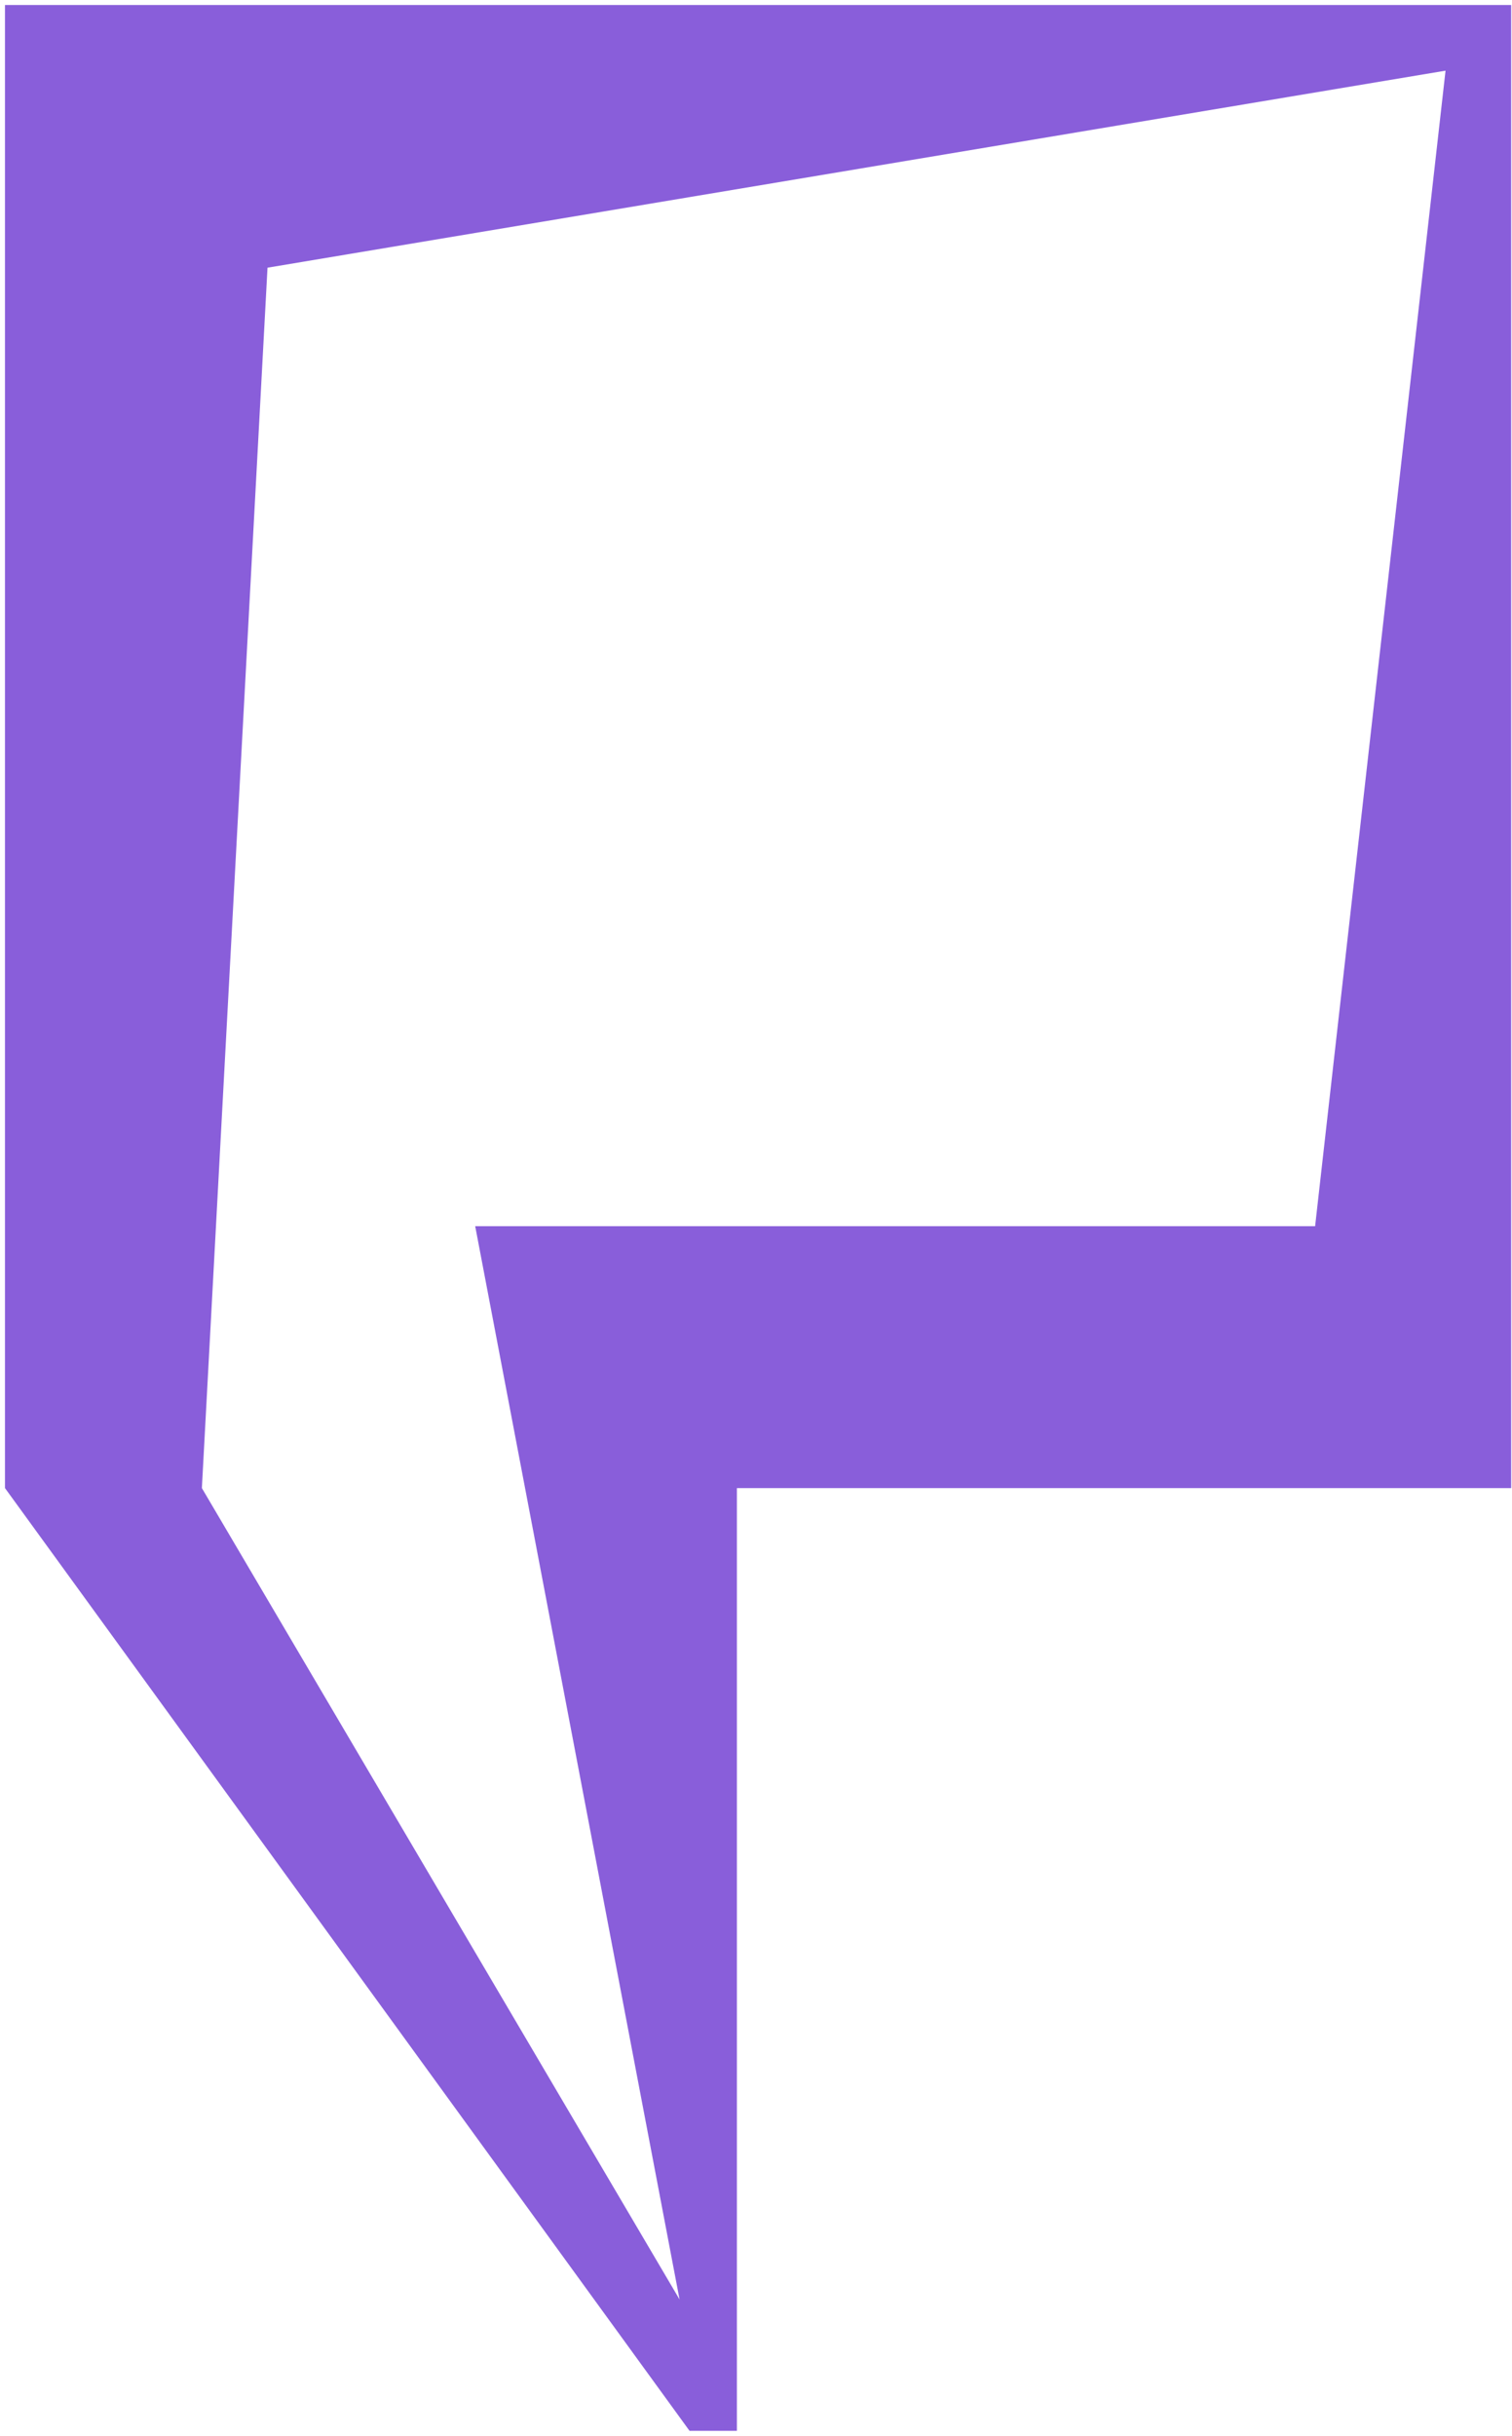 <?xml version="1.0" encoding="UTF-8"?> <svg xmlns="http://www.w3.org/2000/svg" xmlns:xlink="http://www.w3.org/1999/xlink" version="1.1" id="Слой_1" x="0px" y="0px" viewBox="0 0 182 293" style="enable-background:new 0 0 182 293;" xml:space="preserve"> <style type="text/css"> .st0{fill-rule:evenodd;clip-rule:evenodd;fill:#895EDA;} </style> <path id="_копия_5" class="st0" d="M88.7,179v113.4H83L0.6,179V0.6h181.3V179H88.7z M32.2,32.2L24.3,179l57.5,97.6L57.2,147.5 h101.1L174,8.5L32.2,32.2z"></path> </svg> 